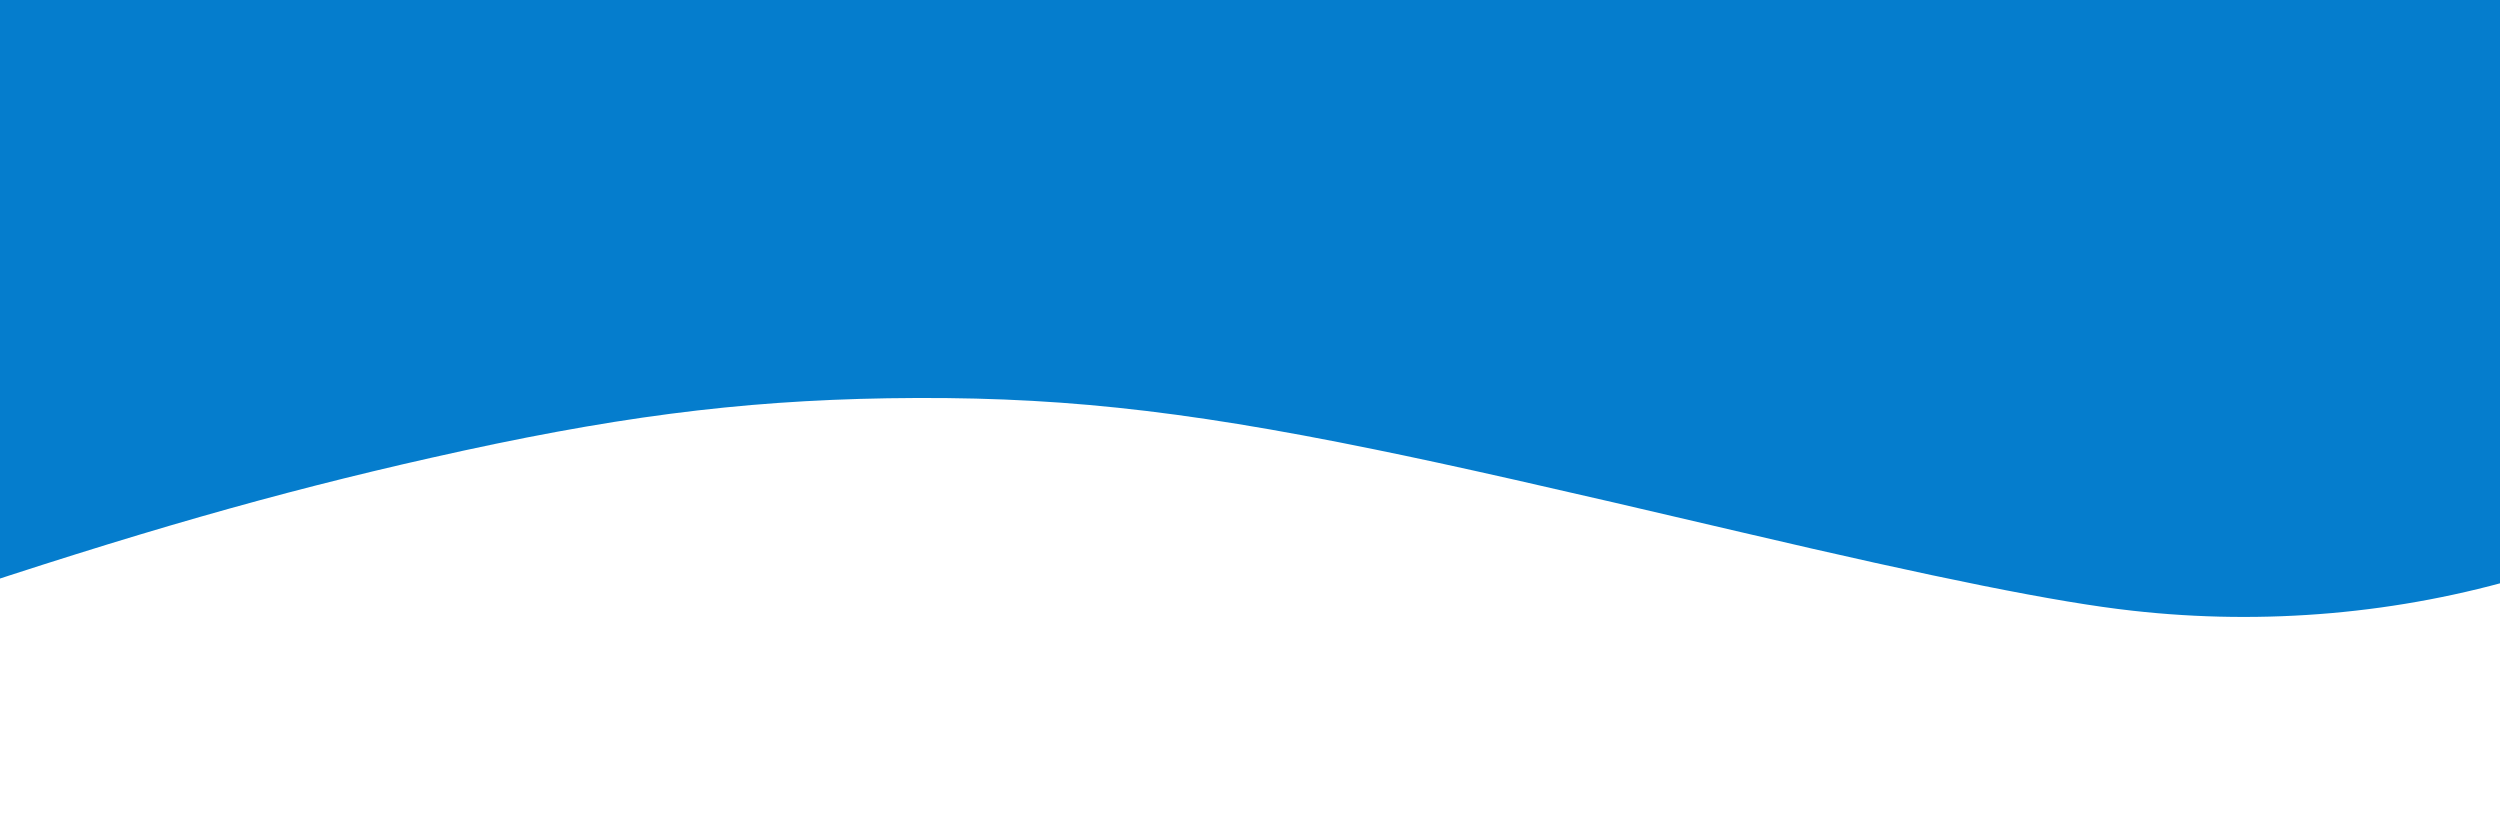 <svg xmlns="http://www.w3.org/2000/svg" xmlns:xlink="http://www.w3.org/1999/xlink" width="3000" zoomAndPan="magnify" viewBox="0 0 2250 750" height="1000" preserveAspectRatio="xMidYMid meet" version="1.0"><defs><g/><clipPath id="753ce03693"><path d="M 0 0 L 2250 0 L 2250 567.691 L 0 567.691 Z M 0 0 " clip-rule="nonzero"/></clipPath></defs><rect x="-225" width="2700" fill="#ffffff" y="-75" height="900" fill-opacity="1"/><rect x="-225" width="2700" fill="#ffffff" y="-75" height="900" fill-opacity="1"/><g fill="#057dcd" fill-opacity="1"><g transform="translate(980.365, 163.96)"><g><path d="M 3.938 0 L 3 0 L 3 -3.172 L 0.203 -8.062 L 1.25 -8.062 L 3.422 -4.281 L 3.562 -4.281 L 5.719 -8.062 L 6.734 -8.062 L 3.938 -3.172 Z M 3.938 0 "/></g></g><g transform="translate(987.298, 163.96)"><g><path d="M 3.484 0.109 C 2.91 0.109 2.41 -0.008 1.984 -0.25 C 1.566 -0.488 1.242 -0.844 1.016 -1.312 C 0.785 -1.789 0.672 -2.367 0.672 -3.047 C 0.672 -3.711 0.785 -4.281 1.016 -4.75 C 1.242 -5.227 1.566 -5.586 1.984 -5.828 C 2.41 -6.078 2.91 -6.203 3.484 -6.203 C 4.066 -6.203 4.566 -6.078 4.984 -5.828 C 5.41 -5.586 5.738 -5.227 5.969 -4.75 C 6.195 -4.281 6.312 -3.711 6.312 -3.047 C 6.312 -2.367 6.195 -1.789 5.969 -1.312 C 5.738 -0.844 5.41 -0.488 4.984 -0.25 C 4.566 -0.008 4.066 0.109 3.484 0.109 Z M 3.484 -0.688 C 4.098 -0.688 4.562 -0.879 4.875 -1.266 C 5.195 -1.648 5.359 -2.242 5.359 -3.047 C 5.359 -3.848 5.195 -4.438 4.875 -4.812 C 4.562 -5.195 4.098 -5.391 3.484 -5.391 C 2.879 -5.391 2.414 -5.195 2.094 -4.812 C 1.77 -4.426 1.609 -3.836 1.609 -3.047 C 1.609 -2.242 1.77 -1.648 2.094 -1.266 C 2.414 -0.879 2.879 -0.688 3.484 -0.688 Z M 3.484 -0.688 "/></g></g><g transform="translate(994.281, 163.96)"><g><path d="M 3 0.109 C 2.312 0.109 1.801 -0.066 1.469 -0.422 C 1.133 -0.785 0.969 -1.32 0.969 -2.031 L 0.969 -6.078 L 1.859 -6.078 L 1.859 -2.047 C 1.859 -1.129 2.297 -0.672 3.172 -0.672 C 3.723 -0.672 4.156 -0.848 4.469 -1.203 C 4.789 -1.566 4.953 -2.156 4.953 -2.969 L 4.953 -6.078 L 5.859 -6.078 L 5.859 0 L 5 0 L 5 -0.953 L 4.891 -0.984 C 4.68 -0.609 4.43 -0.332 4.141 -0.156 C 3.848 0.02 3.469 0.109 3 0.109 Z M 3 0.109 "/></g></g><g transform="translate(1001.192, 163.96)"><g><path d="M 1.062 0 L 1.062 -6.078 L 1.922 -6.078 L 1.922 -5.125 L 2.031 -5.109 C 2.312 -5.797 2.844 -6.141 3.625 -6.141 C 4.039 -6.141 4.352 -6.062 4.562 -5.906 L 4.328 -5.156 L 4.219 -5.125 C 3.988 -5.238 3.738 -5.297 3.469 -5.297 C 2.977 -5.297 2.602 -5.113 2.344 -4.75 C 2.082 -4.383 1.953 -3.797 1.953 -2.984 L 1.953 0 Z M 1.062 0 "/></g></g><g transform="translate(1005.892, 163.96)"><g/></g><g transform="translate(1008.661, 163.96)"><g><path d="M 1.062 2.469 L 1.062 -6.078 L 1.953 -6.078 L 1.953 -5.172 L 2.078 -5.156 C 2.523 -5.852 3.188 -6.203 4.062 -6.203 C 4.57 -6.203 5.016 -6.082 5.391 -5.844 C 5.773 -5.613 6.07 -5.266 6.281 -4.797 C 6.488 -4.328 6.594 -3.742 6.594 -3.047 C 6.594 -2.348 6.484 -1.758 6.266 -1.281 C 6.047 -0.812 5.738 -0.461 5.344 -0.234 C 4.957 -0.004 4.508 0.109 4 0.109 C 3.582 0.109 3.211 0.039 2.891 -0.094 C 2.578 -0.238 2.305 -0.477 2.078 -0.812 L 1.953 -0.781 L 1.953 2.469 Z M 3.797 -0.688 C 5.035 -0.688 5.656 -1.473 5.656 -3.047 C 5.656 -4.609 5.035 -5.391 3.797 -5.391 C 3.441 -5.391 3.125 -5.305 2.844 -5.141 C 2.57 -4.973 2.352 -4.711 2.188 -4.359 C 2.031 -4.016 1.953 -3.578 1.953 -3.047 C 1.953 -2.504 2.031 -2.055 2.188 -1.703 C 2.352 -1.359 2.57 -1.102 2.844 -0.938 C 3.125 -0.77 3.441 -0.688 3.797 -0.688 Z M 3.797 -0.688 "/></g></g><g transform="translate(1015.92, 163.96)"><g><path d="M 2.516 0.109 C 1.91 0.109 1.438 -0.047 1.094 -0.359 C 0.758 -0.672 0.594 -1.113 0.594 -1.688 C 0.594 -2.051 0.664 -2.359 0.812 -2.609 C 0.969 -2.859 1.203 -3.062 1.516 -3.219 C 1.828 -3.375 2.234 -3.492 2.734 -3.578 C 3.18 -3.648 3.52 -3.727 3.75 -3.812 C 3.977 -3.906 4.129 -4.008 4.203 -4.125 C 4.285 -4.238 4.328 -4.383 4.328 -4.562 C 4.328 -4.832 4.234 -5.039 4.047 -5.188 C 3.859 -5.344 3.555 -5.422 3.141 -5.422 C 2.742 -5.422 2.406 -5.344 2.125 -5.188 C 1.844 -5.031 1.582 -4.801 1.344 -4.5 L 1.234 -4.5 L 0.797 -5.125 C 1.055 -5.457 1.383 -5.719 1.781 -5.906 C 2.176 -6.102 2.629 -6.203 3.141 -6.203 C 3.848 -6.203 4.375 -6.039 4.719 -5.719 C 5.062 -5.406 5.234 -4.973 5.234 -4.422 L 5.234 -1.203 C 5.234 -0.859 5.375 -0.688 5.656 -0.688 C 5.75 -0.688 5.844 -0.703 5.938 -0.734 L 6.016 -0.719 L 6.125 -0.094 C 6.051 -0.051 5.957 -0.02 5.844 0 C 5.738 0.031 5.629 0.047 5.516 0.047 C 5.18 0.047 4.926 -0.023 4.75 -0.172 C 4.582 -0.316 4.477 -0.535 4.438 -0.828 L 4.312 -0.844 C 4.145 -0.52 3.91 -0.281 3.609 -0.125 C 3.316 0.031 2.953 0.109 2.516 0.109 Z M 2.703 -0.594 C 3.047 -0.594 3.336 -0.672 3.578 -0.828 C 3.828 -0.984 4.02 -1.203 4.156 -1.484 C 4.289 -1.773 4.359 -2.109 4.359 -2.484 L 4.359 -3.25 L 4.25 -3.266 C 4.113 -3.172 3.945 -3.094 3.75 -3.031 C 3.562 -2.969 3.289 -2.91 2.938 -2.859 C 2.582 -2.805 2.301 -2.727 2.094 -2.625 C 1.883 -2.531 1.734 -2.406 1.641 -2.25 C 1.555 -2.102 1.516 -1.914 1.516 -1.688 C 1.516 -1.332 1.617 -1.062 1.828 -0.875 C 2.047 -0.688 2.336 -0.594 2.703 -0.594 Z M 2.703 -0.594 "/></g></g><g transform="translate(1022.213, 163.96)"><g><path d="M 1.062 0 L 1.062 -6.078 L 1.922 -6.078 L 1.922 -5.125 L 2.031 -5.109 C 2.312 -5.797 2.844 -6.141 3.625 -6.141 C 4.039 -6.141 4.352 -6.062 4.562 -5.906 L 4.328 -5.156 L 4.219 -5.125 C 3.988 -5.238 3.738 -5.297 3.469 -5.297 C 2.977 -5.297 2.602 -5.113 2.344 -4.75 C 2.082 -4.383 1.953 -3.797 1.953 -2.984 L 1.953 0 Z M 1.062 0 "/></g></g><g transform="translate(1026.913, 163.96)"><g><path d="M 2.516 0.109 C 1.91 0.109 1.438 -0.047 1.094 -0.359 C 0.758 -0.672 0.594 -1.113 0.594 -1.688 C 0.594 -2.051 0.664 -2.359 0.812 -2.609 C 0.969 -2.859 1.203 -3.062 1.516 -3.219 C 1.828 -3.375 2.234 -3.492 2.734 -3.578 C 3.18 -3.648 3.52 -3.727 3.75 -3.812 C 3.977 -3.906 4.129 -4.008 4.203 -4.125 C 4.285 -4.238 4.328 -4.383 4.328 -4.562 C 4.328 -4.832 4.234 -5.039 4.047 -5.188 C 3.859 -5.344 3.555 -5.422 3.141 -5.422 C 2.742 -5.422 2.406 -5.344 2.125 -5.188 C 1.844 -5.031 1.582 -4.801 1.344 -4.5 L 1.234 -4.5 L 0.797 -5.125 C 1.055 -5.457 1.383 -5.719 1.781 -5.906 C 2.176 -6.102 2.629 -6.203 3.141 -6.203 C 3.848 -6.203 4.375 -6.039 4.719 -5.719 C 5.062 -5.406 5.234 -4.973 5.234 -4.422 L 5.234 -1.203 C 5.234 -0.859 5.375 -0.688 5.656 -0.688 C 5.75 -0.688 5.844 -0.703 5.938 -0.734 L 6.016 -0.719 L 6.125 -0.094 C 6.051 -0.051 5.957 -0.02 5.844 0 C 5.738 0.031 5.629 0.047 5.516 0.047 C 5.18 0.047 4.926 -0.023 4.75 -0.172 C 4.582 -0.316 4.477 -0.535 4.438 -0.828 L 4.312 -0.844 C 4.145 -0.52 3.91 -0.281 3.609 -0.125 C 3.316 0.031 2.953 0.109 2.516 0.109 Z M 2.703 -0.594 C 3.047 -0.594 3.336 -0.672 3.578 -0.828 C 3.828 -0.984 4.02 -1.203 4.156 -1.484 C 4.289 -1.773 4.359 -2.109 4.359 -2.484 L 4.359 -3.25 L 4.25 -3.266 C 4.113 -3.172 3.945 -3.094 3.75 -3.031 C 3.562 -2.969 3.289 -2.91 2.938 -2.859 C 2.582 -2.805 2.301 -2.727 2.094 -2.625 C 1.883 -2.531 1.734 -2.406 1.641 -2.25 C 1.555 -2.102 1.516 -1.914 1.516 -1.688 C 1.516 -1.332 1.617 -1.062 1.828 -0.875 C 2.047 -0.688 2.336 -0.594 2.703 -0.594 Z M 2.703 -0.594 "/></g></g><g transform="translate(1033.206, 163.96)"><g><path d="M 3.141 2.578 C 2.172 2.578 1.469 2.414 1.031 2.094 C 0.594 1.781 0.375 1.359 0.375 0.828 C 0.375 0.484 0.473 0.207 0.672 0 C 0.879 -0.195 1.18 -0.336 1.578 -0.422 L 1.578 -0.547 C 1.391 -0.648 1.25 -0.77 1.156 -0.906 C 1.062 -1.051 1.016 -1.223 1.016 -1.422 C 1.016 -1.66 1.086 -1.852 1.234 -2 C 1.391 -2.145 1.613 -2.258 1.906 -2.344 L 1.906 -2.453 C 1.238 -2.805 0.906 -3.375 0.906 -4.156 C 0.906 -4.551 0.992 -4.906 1.172 -5.219 C 1.359 -5.531 1.617 -5.77 1.953 -5.938 C 2.285 -6.113 2.676 -6.203 3.125 -6.203 C 3.633 -6.203 4.062 -6.086 4.406 -5.859 C 4.531 -6.004 4.625 -6.156 4.688 -6.312 C 4.75 -6.477 4.789 -6.664 4.812 -6.875 L 4.938 -6.953 L 5.672 -6.781 C 5.629 -6.469 5.535 -6.203 5.391 -5.984 C 5.242 -5.773 5.035 -5.598 4.766 -5.453 L 4.766 -5.344 C 4.953 -5.188 5.094 -5.004 5.188 -4.797 C 5.281 -4.586 5.328 -4.348 5.328 -4.078 C 5.328 -3.691 5.234 -3.348 5.047 -3.047 C 4.867 -2.742 4.613 -2.504 4.281 -2.328 C 3.945 -2.148 3.562 -2.062 3.125 -2.062 C 3.07 -2.062 2.977 -2.066 2.844 -2.078 C 2.695 -2.078 2.586 -2.078 2.516 -2.078 C 2.328 -2.078 2.176 -2.023 2.062 -1.922 C 1.945 -1.828 1.891 -1.707 1.891 -1.562 C 1.891 -1.363 1.953 -1.219 2.078 -1.125 C 2.203 -1.039 2.406 -0.992 2.688 -0.984 L 4.125 -0.938 C 4.75 -0.914 5.207 -0.77 5.5 -0.5 C 5.801 -0.227 5.953 0.148 5.953 0.641 C 5.953 1.004 5.852 1.332 5.656 1.625 C 5.469 1.914 5.16 2.145 4.734 2.312 C 4.316 2.488 3.785 2.578 3.141 2.578 Z M 3.125 -2.828 C 3.551 -2.828 3.879 -2.941 4.109 -3.172 C 4.348 -3.398 4.469 -3.711 4.469 -4.109 C 4.469 -4.535 4.348 -4.859 4.109 -5.078 C 3.879 -5.305 3.551 -5.422 3.125 -5.422 C 2.688 -5.422 2.352 -5.305 2.125 -5.078 C 1.895 -4.859 1.781 -4.535 1.781 -4.109 C 1.781 -3.703 1.895 -3.383 2.125 -3.156 C 2.352 -2.938 2.688 -2.828 3.125 -2.828 Z M 3.141 1.812 C 3.586 1.812 3.953 1.758 4.234 1.656 C 4.516 1.562 4.719 1.43 4.844 1.266 C 4.969 1.098 5.031 0.914 5.031 0.719 C 5.031 0.539 4.992 0.395 4.922 0.281 C 4.859 0.164 4.75 0.082 4.594 0.031 C 4.445 -0.02 4.242 -0.055 3.984 -0.078 L 2.625 -0.141 L 2.438 -0.141 C 1.676 -0.129 1.297 0.164 1.297 0.75 C 1.297 1.457 1.91 1.812 3.141 1.812 Z M 3.141 1.812 "/></g></g><g transform="translate(1039.439, 163.96)"><g><path d="M 1.062 0 L 1.062 -6.078 L 1.922 -6.078 L 1.922 -5.125 L 2.031 -5.109 C 2.312 -5.797 2.844 -6.141 3.625 -6.141 C 4.039 -6.141 4.352 -6.062 4.562 -5.906 L 4.328 -5.156 L 4.219 -5.125 C 3.988 -5.238 3.738 -5.297 3.469 -5.297 C 2.977 -5.297 2.602 -5.113 2.344 -4.75 C 2.082 -4.383 1.953 -3.797 1.953 -2.984 L 1.953 0 Z M 1.062 0 "/></g></g><g transform="translate(1044.139, 163.96)"><g><path d="M 2.516 0.109 C 1.91 0.109 1.438 -0.047 1.094 -0.359 C 0.758 -0.672 0.594 -1.113 0.594 -1.688 C 0.594 -2.051 0.664 -2.359 0.812 -2.609 C 0.969 -2.859 1.203 -3.062 1.516 -3.219 C 1.828 -3.375 2.234 -3.492 2.734 -3.578 C 3.18 -3.648 3.52 -3.727 3.75 -3.812 C 3.977 -3.906 4.129 -4.008 4.203 -4.125 C 4.285 -4.238 4.328 -4.383 4.328 -4.562 C 4.328 -4.832 4.234 -5.039 4.047 -5.188 C 3.859 -5.344 3.555 -5.422 3.141 -5.422 C 2.742 -5.422 2.406 -5.344 2.125 -5.188 C 1.844 -5.031 1.582 -4.801 1.344 -4.5 L 1.234 -4.5 L 0.797 -5.125 C 1.055 -5.457 1.383 -5.719 1.781 -5.906 C 2.176 -6.102 2.629 -6.203 3.141 -6.203 C 3.848 -6.203 4.375 -6.039 4.719 -5.719 C 5.062 -5.406 5.234 -4.973 5.234 -4.422 L 5.234 -1.203 C 5.234 -0.859 5.375 -0.688 5.656 -0.688 C 5.75 -0.688 5.844 -0.703 5.938 -0.734 L 6.016 -0.719 L 6.125 -0.094 C 6.051 -0.051 5.957 -0.02 5.844 0 C 5.738 0.031 5.629 0.047 5.516 0.047 C 5.18 0.047 4.926 -0.023 4.75 -0.172 C 4.582 -0.316 4.477 -0.535 4.438 -0.828 L 4.312 -0.844 C 4.145 -0.52 3.91 -0.281 3.609 -0.125 C 3.316 0.031 2.953 0.109 2.516 0.109 Z M 2.703 -0.594 C 3.047 -0.594 3.336 -0.672 3.578 -0.828 C 3.828 -0.984 4.02 -1.203 4.156 -1.484 C 4.289 -1.773 4.359 -2.109 4.359 -2.484 L 4.359 -3.25 L 4.25 -3.266 C 4.113 -3.172 3.945 -3.094 3.75 -3.031 C 3.562 -2.969 3.289 -2.91 2.938 -2.859 C 2.582 -2.805 2.301 -2.727 2.094 -2.625 C 1.883 -2.531 1.734 -2.406 1.641 -2.25 C 1.555 -2.102 1.516 -1.914 1.516 -1.688 C 1.516 -1.332 1.617 -1.062 1.828 -0.875 C 2.047 -0.688 2.336 -0.594 2.703 -0.594 Z M 2.703 -0.594 "/></g></g><g transform="translate(1050.432, 163.96)"><g><path d="M 1.062 2.469 L 1.062 -6.078 L 1.953 -6.078 L 1.953 -5.172 L 2.078 -5.156 C 2.523 -5.852 3.188 -6.203 4.062 -6.203 C 4.57 -6.203 5.016 -6.082 5.391 -5.844 C 5.773 -5.613 6.07 -5.266 6.281 -4.797 C 6.488 -4.328 6.594 -3.742 6.594 -3.047 C 6.594 -2.348 6.484 -1.758 6.266 -1.281 C 6.047 -0.812 5.738 -0.461 5.344 -0.234 C 4.957 -0.004 4.508 0.109 4 0.109 C 3.582 0.109 3.211 0.039 2.891 -0.094 C 2.578 -0.238 2.305 -0.477 2.078 -0.812 L 1.953 -0.781 L 1.953 2.469 Z M 3.797 -0.688 C 5.035 -0.688 5.656 -1.473 5.656 -3.047 C 5.656 -4.609 5.035 -5.391 3.797 -5.391 C 3.441 -5.391 3.125 -5.305 2.844 -5.141 C 2.57 -4.973 2.352 -4.711 2.188 -4.359 C 2.031 -4.016 1.953 -3.578 1.953 -3.047 C 1.953 -2.504 2.031 -2.055 2.188 -1.703 C 2.352 -1.359 2.57 -1.102 2.844 -0.938 C 3.125 -0.77 3.441 -0.688 3.797 -0.688 Z M 3.797 -0.688 "/></g></g><g transform="translate(1057.691, 163.96)"><g><path d="M 1.062 0 L 1.062 -8.531 L 1.953 -8.531 L 1.953 -5.219 L 2.078 -5.203 C 2.504 -5.867 3.129 -6.203 3.953 -6.203 C 4.68 -6.203 5.211 -6.016 5.547 -5.641 C 5.879 -5.266 6.047 -4.691 6.047 -3.922 L 6.047 0 L 5.141 0 L 5.141 -3.891 C 5.141 -4.266 5.094 -4.562 5 -4.781 C 4.906 -5 4.758 -5.16 4.562 -5.266 C 4.363 -5.367 4.109 -5.422 3.797 -5.422 C 3.242 -5.422 2.797 -5.238 2.453 -4.875 C 2.117 -4.52 1.953 -3.938 1.953 -3.125 L 1.953 0 Z M 1.062 0 "/></g></g><g transform="translate(1064.696, 163.96)"><g/></g><g transform="translate(1067.465, 163.96)"><g><path d="M 4.109 -0.969 L 4.406 -0.312 C 4.258 -0.176 4.066 -0.07 3.828 0 C 3.598 0.07 3.348 0.109 3.078 0.109 C 1.91 0.109 1.328 -0.477 1.328 -1.656 L 1.328 -5.344 L 0.281 -5.344 L 0.281 -6.094 L 1.328 -6.094 L 1.328 -7.375 L 2.234 -7.531 L 2.234 -6.094 L 4.188 -6.094 L 4.188 -5.344 L 2.234 -5.344 L 2.234 -1.734 C 2.234 -1.035 2.535 -0.688 3.141 -0.688 C 3.473 -0.688 3.758 -0.781 4 -0.969 Z M 4.109 -0.969 "/></g></g><g transform="translate(1072.098, 163.96)"><g><path d="M 5.797 -2.828 L 1.609 -2.828 C 1.641 -2.086 1.816 -1.547 2.141 -1.203 C 2.473 -0.859 2.926 -0.688 3.5 -0.688 C 3.938 -0.688 4.285 -0.766 4.547 -0.922 C 4.816 -1.078 5.023 -1.32 5.172 -1.656 L 5.297 -1.656 L 5.875 -1.297 C 5.695 -0.859 5.414 -0.516 5.031 -0.266 C 4.645 -0.016 4.133 0.109 3.5 0.109 C 2.914 0.109 2.41 -0.004 1.984 -0.234 C 1.555 -0.461 1.227 -0.812 1 -1.281 C 0.781 -1.75 0.672 -2.336 0.672 -3.047 C 0.672 -3.734 0.789 -4.312 1.031 -4.781 C 1.27 -5.258 1.598 -5.613 2.016 -5.844 C 2.43 -6.082 2.91 -6.203 3.453 -6.203 C 4.223 -6.203 4.828 -5.977 5.266 -5.531 C 5.711 -5.094 5.938 -4.441 5.938 -3.578 C 5.938 -3.242 5.926 -3.02 5.906 -2.906 Z M 5.047 -3.578 C 5.035 -4.234 4.891 -4.707 4.609 -5 C 4.336 -5.289 3.953 -5.438 3.453 -5.438 C 2.91 -5.438 2.488 -5.285 2.188 -4.984 C 1.883 -4.691 1.703 -4.223 1.641 -3.578 Z M 5.047 -3.578 "/></g></g><g transform="translate(1078.585, 163.96)"><g><path d="M 1.266 0 L 0.281 0 L 2.156 -3.156 L 0.375 -6.078 L 1.391 -6.078 L 2.797 -3.75 L 2.922 -3.75 L 4.328 -6.078 L 5.297 -6.078 L 3.562 -3.156 L 5.391 0 L 4.375 0 L 2.875 -2.578 L 2.75 -2.578 Z M 1.266 0 "/></g></g><g transform="translate(1084.255, 163.96)"><g><path d="M 4.109 -0.969 L 4.406 -0.312 C 4.258 -0.176 4.066 -0.07 3.828 0 C 3.598 0.07 3.348 0.109 3.078 0.109 C 1.91 0.109 1.328 -0.477 1.328 -1.656 L 1.328 -5.344 L 0.281 -5.344 L 0.281 -6.094 L 1.328 -6.094 L 1.328 -7.375 L 2.234 -7.531 L 2.234 -6.094 L 4.188 -6.094 L 4.188 -5.344 L 2.234 -5.344 L 2.234 -1.734 C 2.234 -1.035 2.535 -0.688 3.141 -0.688 C 3.473 -0.688 3.758 -0.781 4 -0.969 Z M 4.109 -0.969 "/></g></g></g><g clip-path="url(#753ce03693)"><path fill="#057dcd" d="M -56.398 539.297 C 121.359 479.93 247.84 443.621 387.566 412.133 C 548.98 375.648 663.758 360.68 798.84 358.441 C 944.762 356.207 1059.195 368.078 1236.781 404.387 C 1308.367 419.016 1391.48 437.77 1568.207 479.242 C 1743.559 520.371 1851.969 542.223 1919.078 549.621 C 2038.328 563.047 2159.473 552.375 2273.047 518.477 L 2294.211 512.281 L 2294.559 256.227 L 2295.074 0 L -140.719 0 L -140.719 283.934 C -140.719 440.18 -140.547 567.691 -140.371 567.52 C -140.027 567.348 -102.344 554.613 -56.398 539.297 Z M -56.398 539.297 " fill-opacity="1" fill-rule="nonzero"/></g></svg>